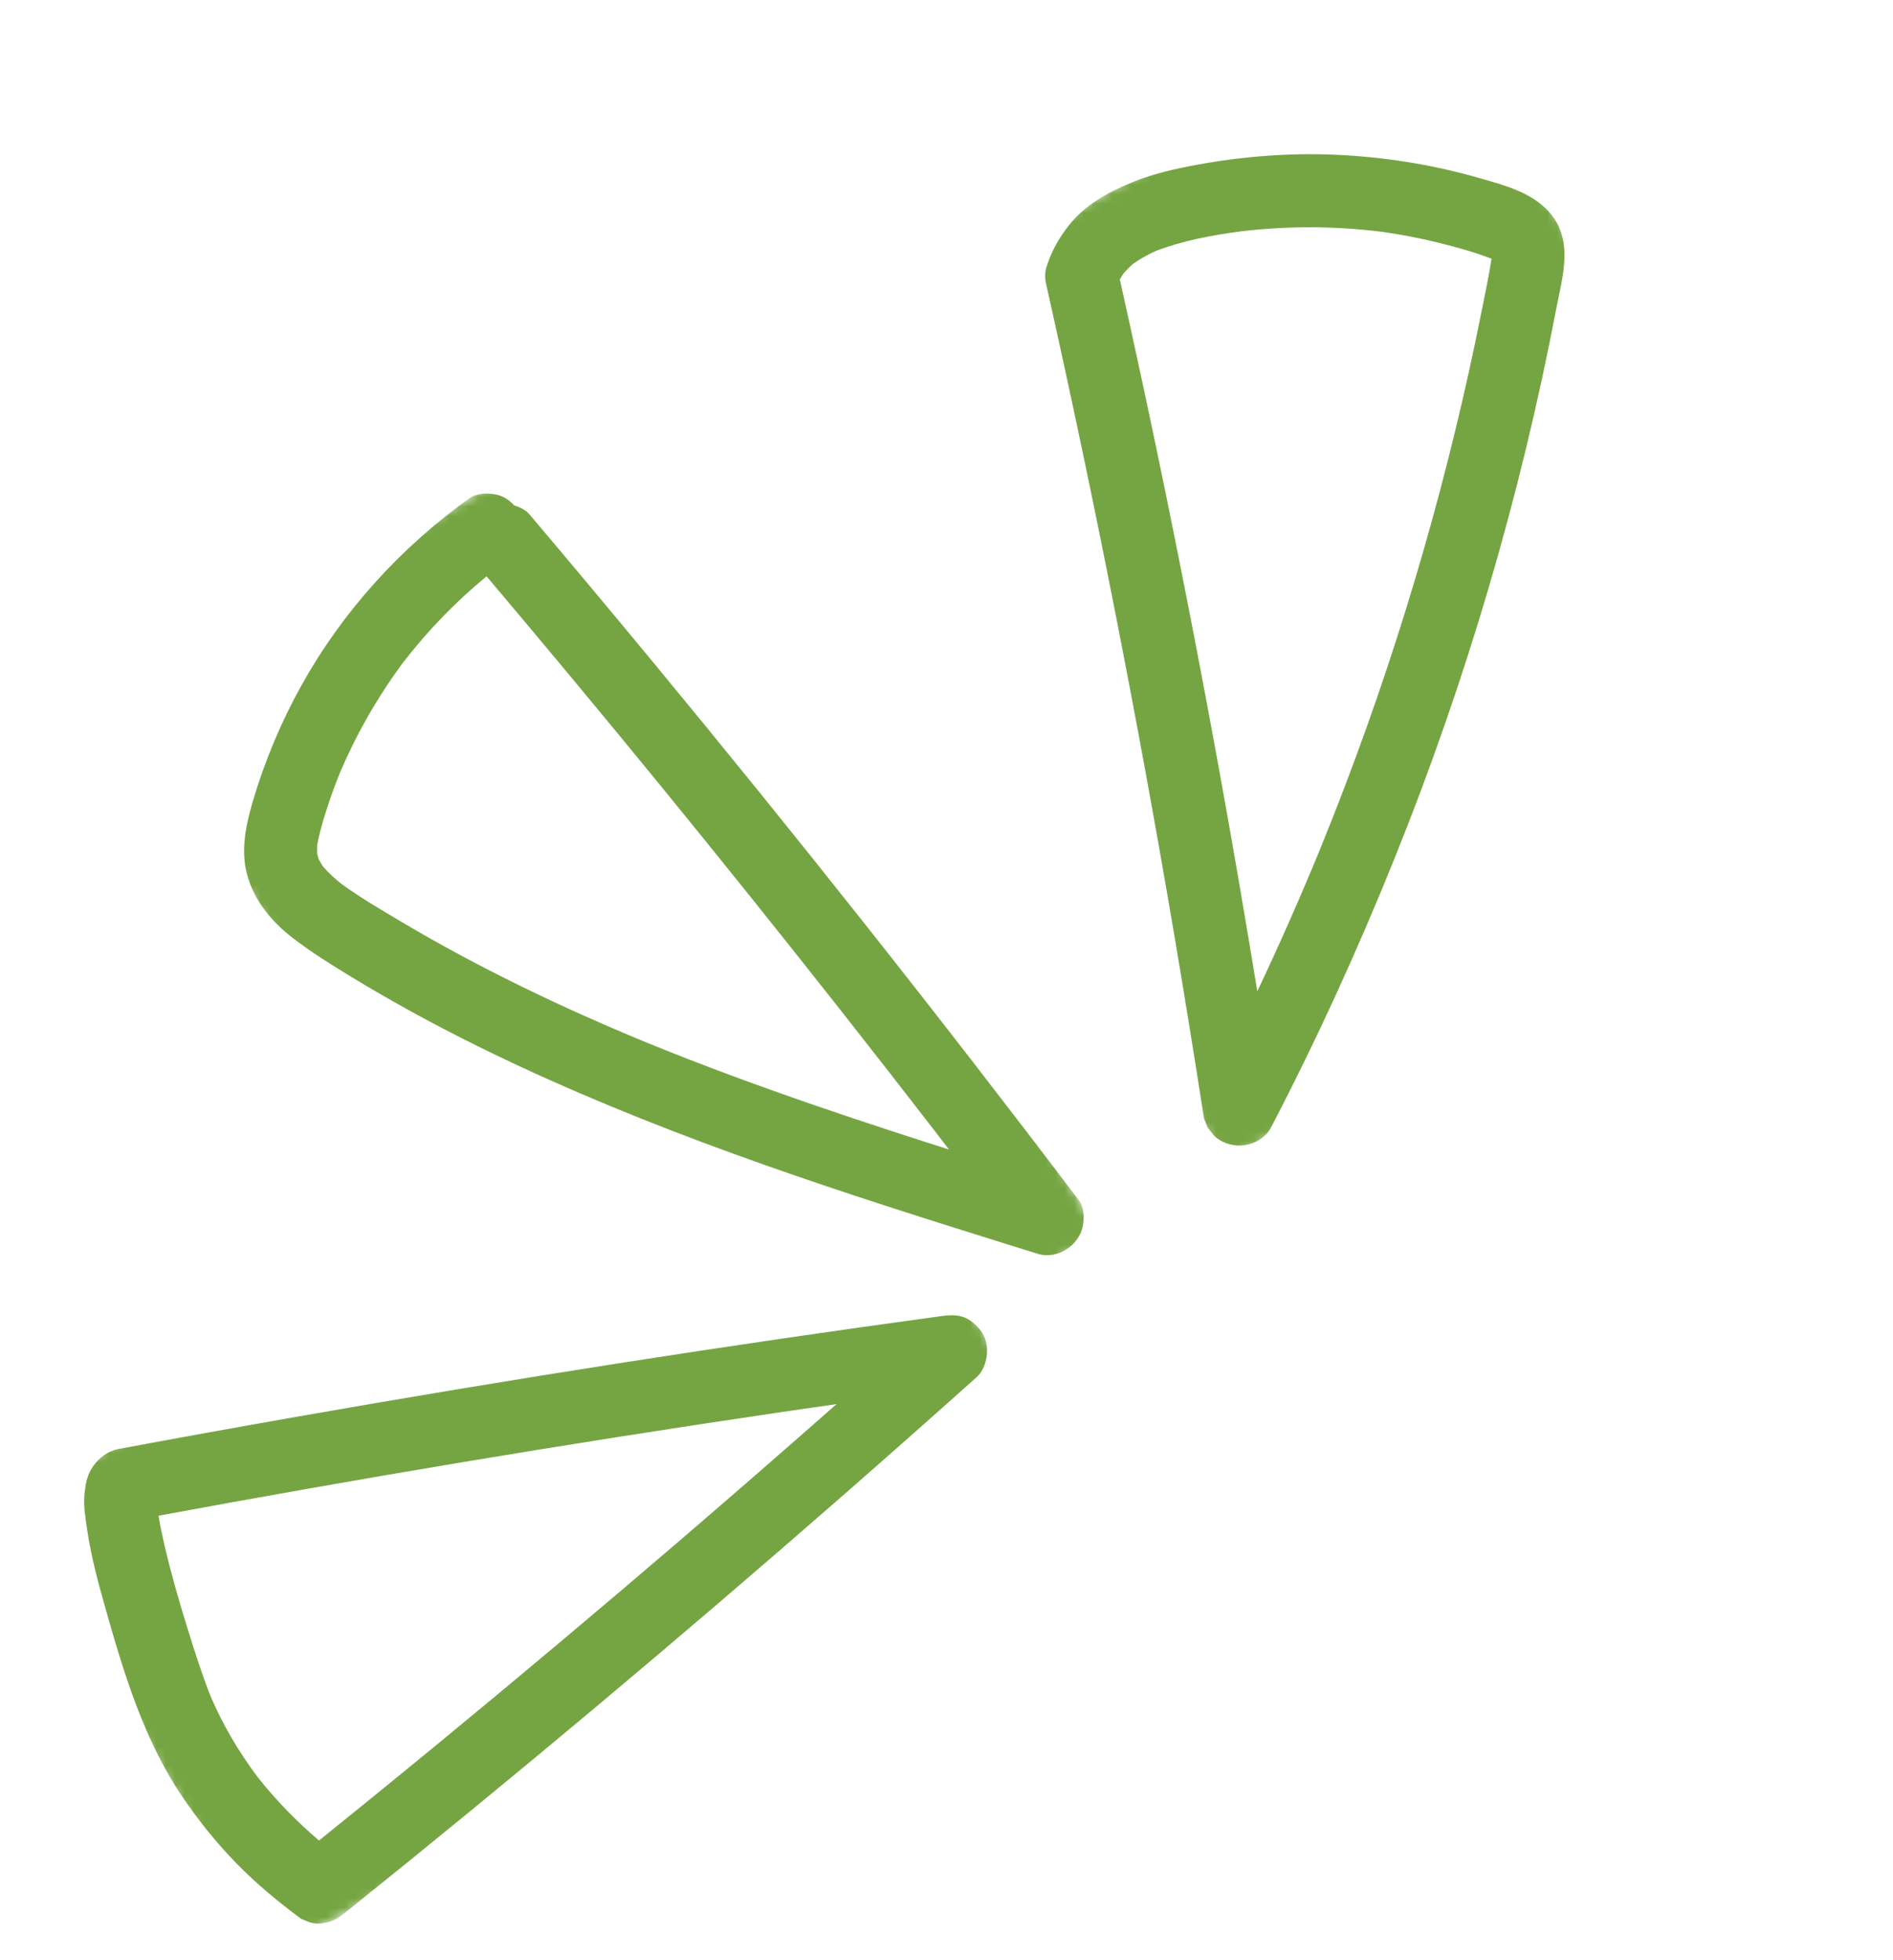 <svg xmlns="http://www.w3.org/2000/svg" width="200" height="207" viewBox="0 0 200 207" fill="none"><mask id="mask0_292_999" style="mask-type:luminance" maskUnits="userSpaceOnUse" x="81" y="0" width="119" height="123"><path d="M129.308 122.912L81.742 40.526L151.526 0.237L199.091 82.623L129.308 122.912Z" fill="white"></path></mask><g mask="url(#mask0_292_999)"><path d="M163.976 22.764C162.094 20.325 158.836 19.535 155.993 18.726C151.195 17.362 146.199 16.581 141.218 16.352C136.273 16.125 131.298 16.514 126.434 17.409C124.142 17.834 121.853 18.35 119.689 19.228C117.121 20.27 114.617 21.639 112.883 23.867C111.834 25.212 111.091 26.548 110.569 28.189C110.37 28.814 110.382 29.483 110.554 30.121C110.556 30.133 110.558 30.146 110.56 30.158C113.118 41.566 115.529 53.007 117.785 64.479C120.029 75.889 122.126 87.329 124.069 98.795C125.162 105.239 126.207 111.693 127.204 118.155C127.335 118.473 127.466 118.791 127.597 119.111C127.808 119.384 128.018 119.656 128.228 119.928C128.83 120.52 129.604 120.86 130.427 120.974C131.905 121.173 133.571 120.466 134.288 119.093C139.096 109.863 143.417 100.394 147.309 90.744C151.098 81.35 154.432 71.77 157.292 62.052C160.144 52.36 162.529 42.531 164.424 32.607C165.048 29.355 166.211 25.659 163.976 22.764ZM155.163 39.4C154.23 43.617 153.209 47.81 152.1 51.984C149.88 60.359 147.308 68.639 144.398 76.798C142.833 81.19 141.164 85.543 139.405 89.86C137.342 94.868 135.155 99.823 132.836 104.716C131.577 97.005 130.257 89.306 128.861 81.621C126.782 70.181 124.555 58.766 122.177 47.382C120.931 41.42 119.641 35.468 118.315 29.525C118.428 29.319 118.548 29.116 118.677 28.92C118.999 28.542 119.344 28.191 119.719 27.866C120.48 27.331 121.294 26.881 122.141 26.5C125 25.405 128.091 24.84 131.121 24.436C136.091 23.846 141.118 23.869 146.081 24.497C148.026 24.777 149.956 25.144 151.867 25.611C153.774 26.078 155.701 26.608 157.541 27.313C157.555 27.32 157.566 27.326 157.58 27.333C157.58 27.346 157.578 27.359 157.578 27.372C157.286 29.262 156.877 31.146 156.505 33.02C156.08 35.153 155.632 37.279 155.163 39.4Z" fill="#75A542"></path></g><mask id="mask1_292_999" style="mask-type:luminance" maskUnits="userSpaceOnUse" x="13" y="43" width="104" height="118"><path d="M64.368 160.406L13.959 73.094L65.813 43.156L116.223 130.467L64.368 160.406Z" fill="white"></path></mask><g mask="url(#mask1_292_999)"><path d="M91.499 97.756C84.072 88.376 76.546 79.076 68.923 69.855C64.626 64.655 60.298 59.483 55.939 54.334C55.568 53.897 54.956 53.576 54.334 53.395C53.844 52.852 53.227 52.421 52.5 52.26C51.559 52.051 50.394 52.061 49.576 52.647C42.315 57.855 36.226 64.551 31.866 72.367C29.721 76.215 27.987 80.333 26.737 84.559C25.985 87.1 25.397 89.802 26.115 92.427C26.847 95.099 28.661 97.317 30.816 98.991C32.816 100.548 34.966 101.881 37.126 103.196C39.051 104.366 40.998 105.496 42.967 106.585C46.904 108.765 50.927 110.789 55.005 112.685C63.389 116.578 72.012 119.954 80.722 123.032C89.234 126.041 97.844 128.765 106.461 131.454C107.526 131.785 108.591 132.117 109.656 132.449C111.128 132.909 112.809 132.214 113.703 131.034C114.117 130.484 114.351 129.915 114.445 129.232C114.549 128.468 114.479 127.438 113.993 126.797C106.597 117.039 99.099 107.356 91.499 97.756ZM77.308 113.625C74.251 112.492 71.214 111.31 68.196 110.079C59.362 106.429 50.713 102.3 42.487 97.42C40.315 96.132 38.105 94.841 36.056 93.356C35.36 92.801 34.705 92.2 34.124 91.526C33.959 91.275 33.804 91.016 33.666 90.75C33.603 90.549 33.549 90.346 33.503 90.14C33.49 89.847 33.496 89.556 33.517 89.264C33.742 87.958 34.133 86.677 34.536 85.419C34.938 84.165 35.393 82.926 35.884 81.703C37.643 77.545 39.898 73.613 42.587 69.986C45.179 66.632 48.134 63.57 51.407 60.88C57.604 68.209 63.74 75.588 69.812 83.019C76.172 90.809 82.464 98.651 88.685 106.549C92.093 110.874 95.479 115.216 98.844 119.576C99.319 120.193 99.792 120.811 100.267 121.428C98.298 120.803 96.331 120.172 94.368 119.53C88.647 117.662 82.95 115.716 77.308 113.625Z" fill="#75A542"></path></g><mask id="mask2_292_999" style="mask-type:luminance" maskUnits="userSpaceOnUse" x="0" y="109" width="114" height="98"><path d="M28.436 206.73L0.851 158.953L86.145 109.708L113.729 157.485L28.436 206.73Z" fill="white"></path></mask><g mask="url(#mask2_292_999)"><path d="M99.479 139.021C88.076 140.574 76.688 142.24 65.314 144.015C54.005 145.784 42.713 147.659 31.438 149.641C25.085 150.755 18.736 151.903 12.395 153.083C12.268 153.108 12.138 153.146 12.011 153.191C11.015 153.529 10.153 154.307 9.637 155.2C9.147 156.052 9.028 156.857 8.928 157.811C8.8 159.036 9.025 160.327 9.199 161.529C9.62 164.408 10.388 167.243 11.182 170.039C13.128 176.906 15.267 183.92 19.316 189.872C21.002 192.351 22.903 194.704 24.999 196.851C27.094 198.998 29.398 200.899 31.806 202.684C32.111 202.808 32.415 202.933 32.719 203.058C33.211 203.21 33.701 203.233 34.193 203.128C35.119 203.013 35.736 202.626 36.466 202.041C45.336 194.92 54.132 187.709 62.852 180.403C71.57 173.098 80.213 165.702 88.777 158.216C93.61 153.992 98.417 149.74 103.199 145.46C103.81 144.913 104.136 144.048 104.243 143.262C104.353 142.448 104.246 141.536 103.792 140.824C103.423 140.247 102.942 139.768 102.363 139.403C101.465 138.841 100.472 138.887 99.479 139.021ZM72.044 162.539C63.41 169.947 54.7 177.262 45.915 184.487C41.862 187.819 37.79 191.127 33.704 194.42C31.325 192.393 29.142 190.147 27.201 187.694C25.237 185.07 23.563 182.237 22.267 179.222C21.341 176.892 20.581 174.489 19.837 172.099C18.938 169.208 18.095 166.295 17.406 163.345C17.156 162.273 16.925 161.195 16.747 160.109C27.263 158.165 37.794 156.304 48.34 154.542C59.631 152.655 70.938 150.875 82.264 149.205C84.301 148.904 86.343 148.611 88.383 148.319C82.966 153.093 77.522 157.836 72.044 162.539Z" fill="#75A542"></path></g></svg>